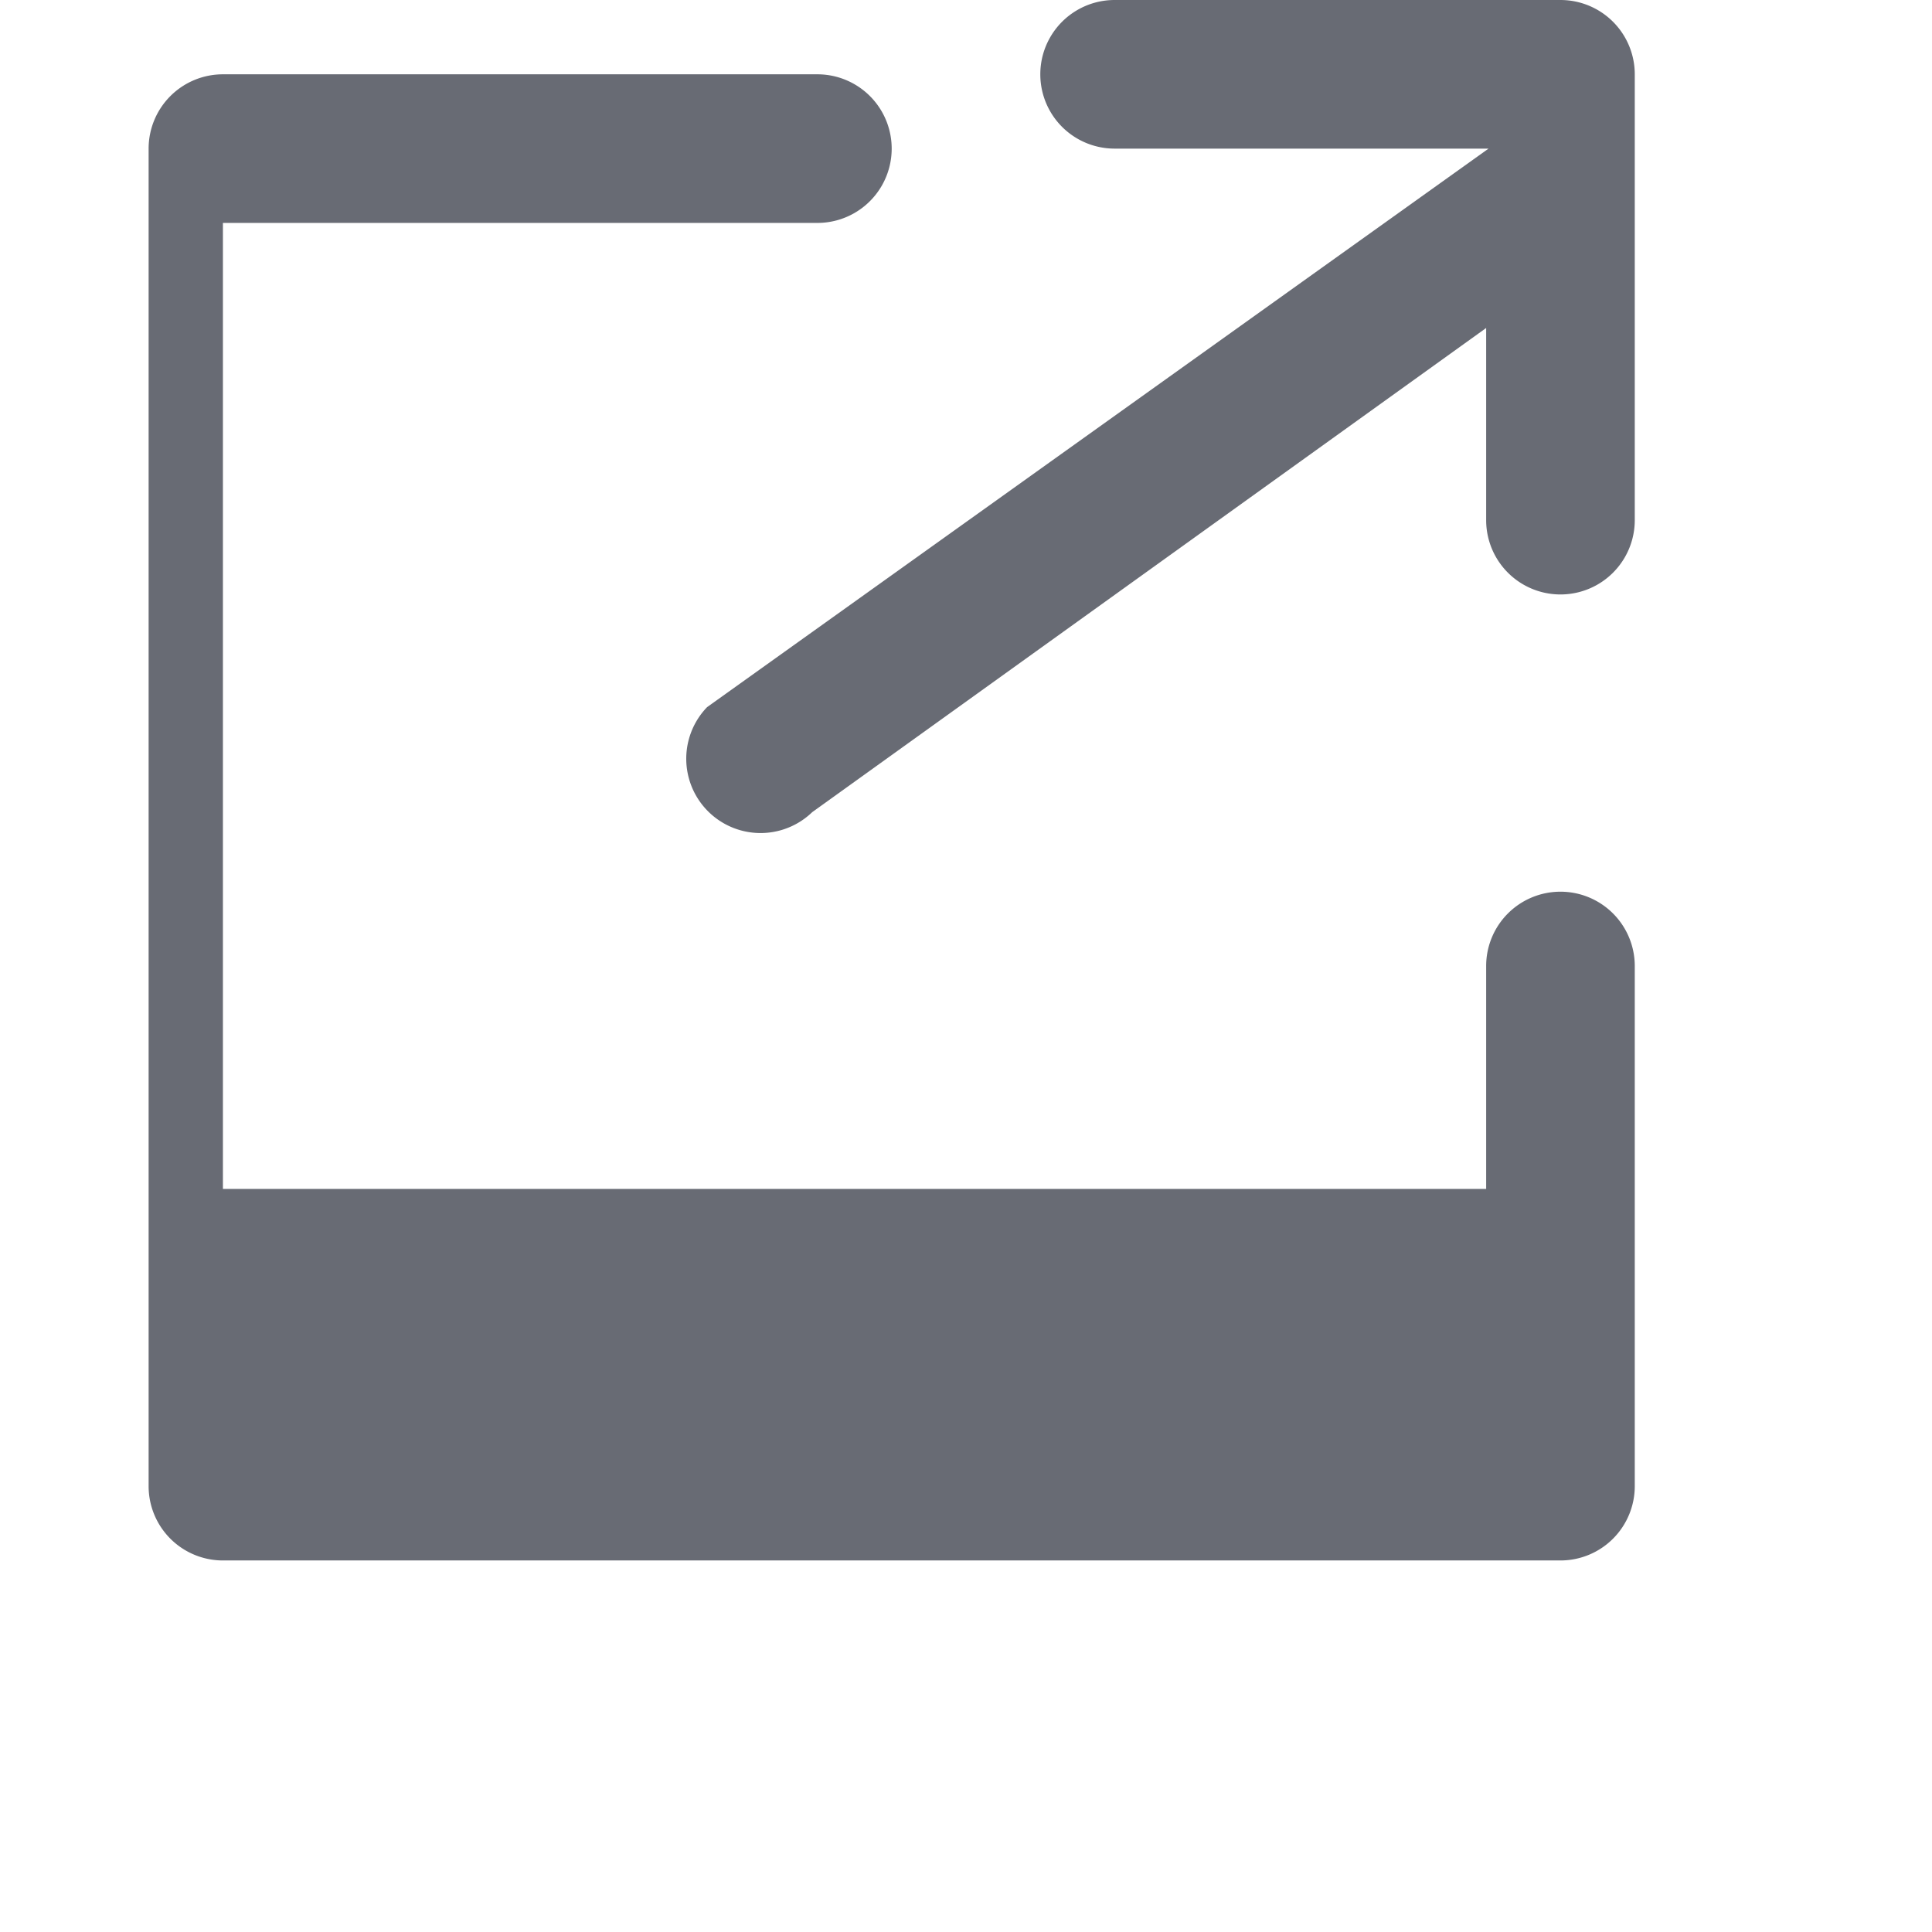 <svg viewBox="0 0 13 13" width="13" height="13" xmlns="http://www.w3.org/2000/svg">
  <path d="M10.5 6a.5.5 0 0 0-.5.5v1.5H1.5V1.5h4a.5.5 0 1 0 0-1H1.5a.5.5 0 0 0-.5.5v9a.5.5 0 0 0 .5.5h9a.5.5 0 0 0 .5-.5V6.5a.5.5 0 0 0-.5-.5Z" fill="#686b74" class="fill-000000"></path>
  <path d="M10.5 0H7.5a.5.5 0 0 0 0 1h2.516L4.758 4.758a.5.5 0 0 0 .707.707L10 2.207V3.5a.5.5 0 1 0 1 0V.5a.5.5 0 0 0-.5-.5Z" fill="#686b74" class="fill-000000"></path>
</svg>
